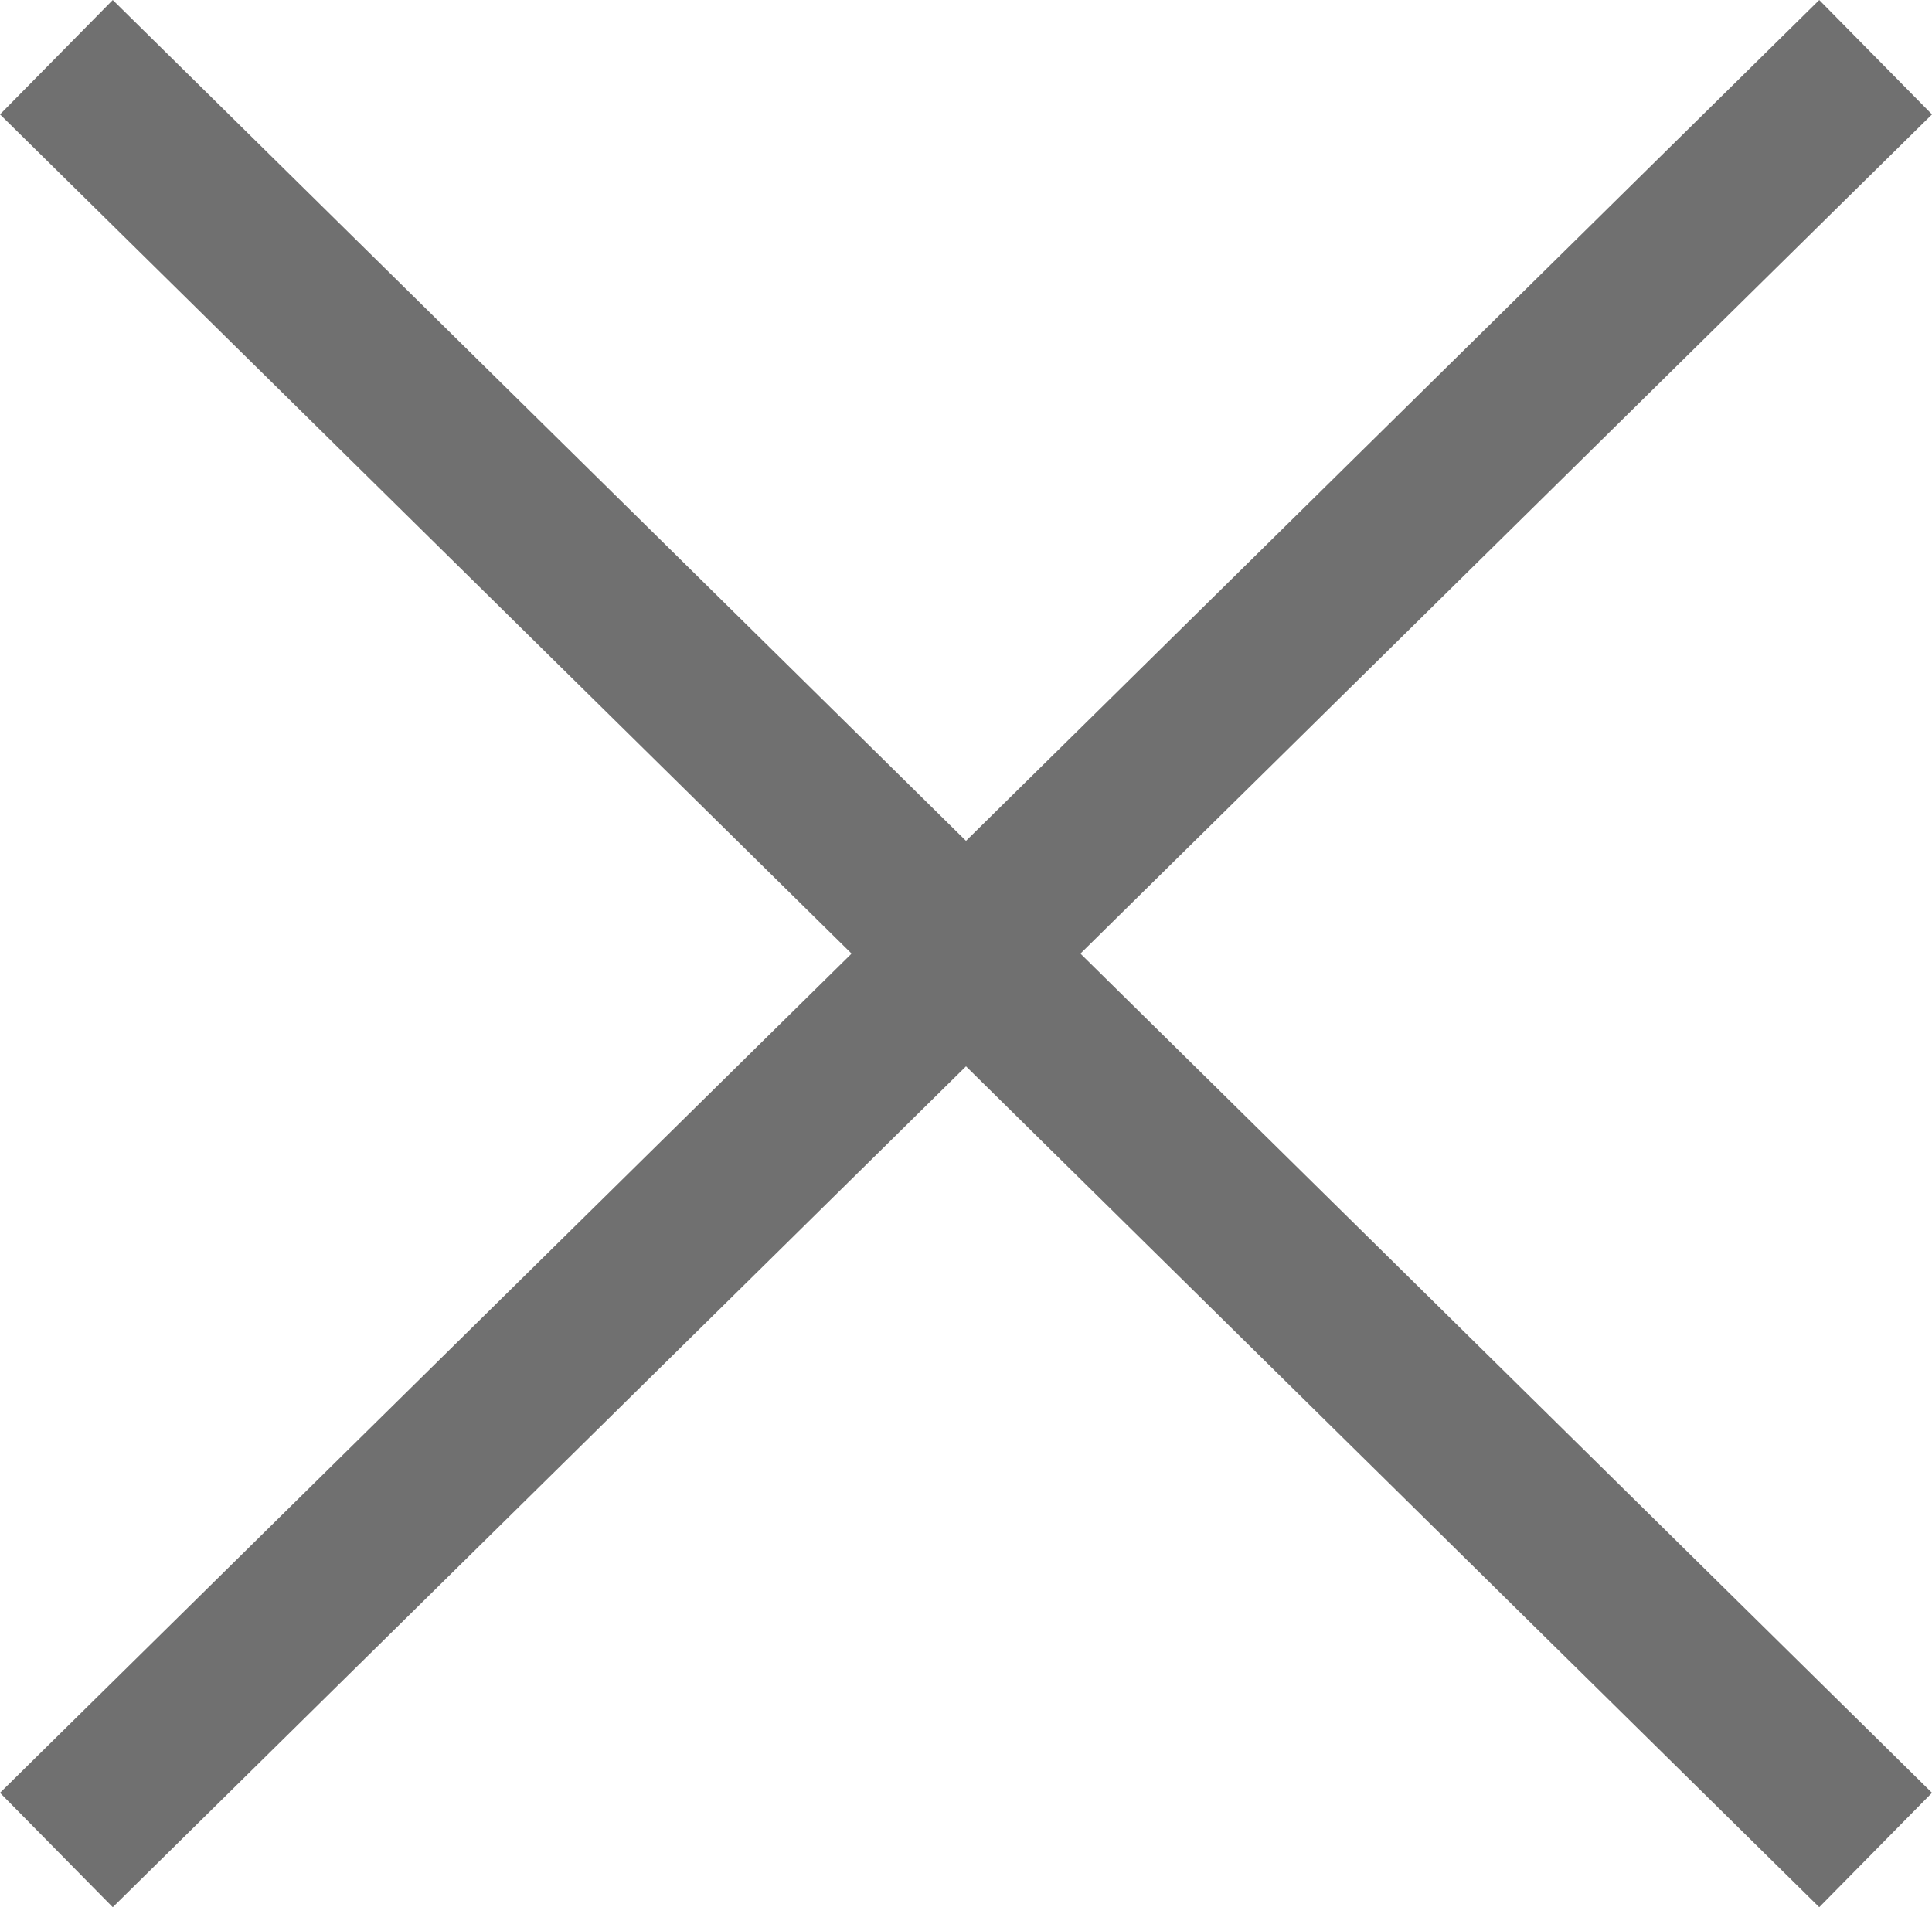 <svg xmlns="http://www.w3.org/2000/svg" width="36.083" height="35.624" viewBox="0 0 36.083 35.624">
  <g id="modal_close" transform="translate(-1576.447 -199.444)">
    <line id="線_179" data-name="線 179" x2="33.977" y2="33.487" transform="translate(1577.5 200.513)" fill="none" stroke="#707070" stroke-width="3"/>
    <line id="線_180" data-name="線 180" x1="33.977" y2="33.487" transform="translate(1577.5 200.513)" fill="none" stroke="#707070" stroke-width="3"/>
  </g>
</svg>
